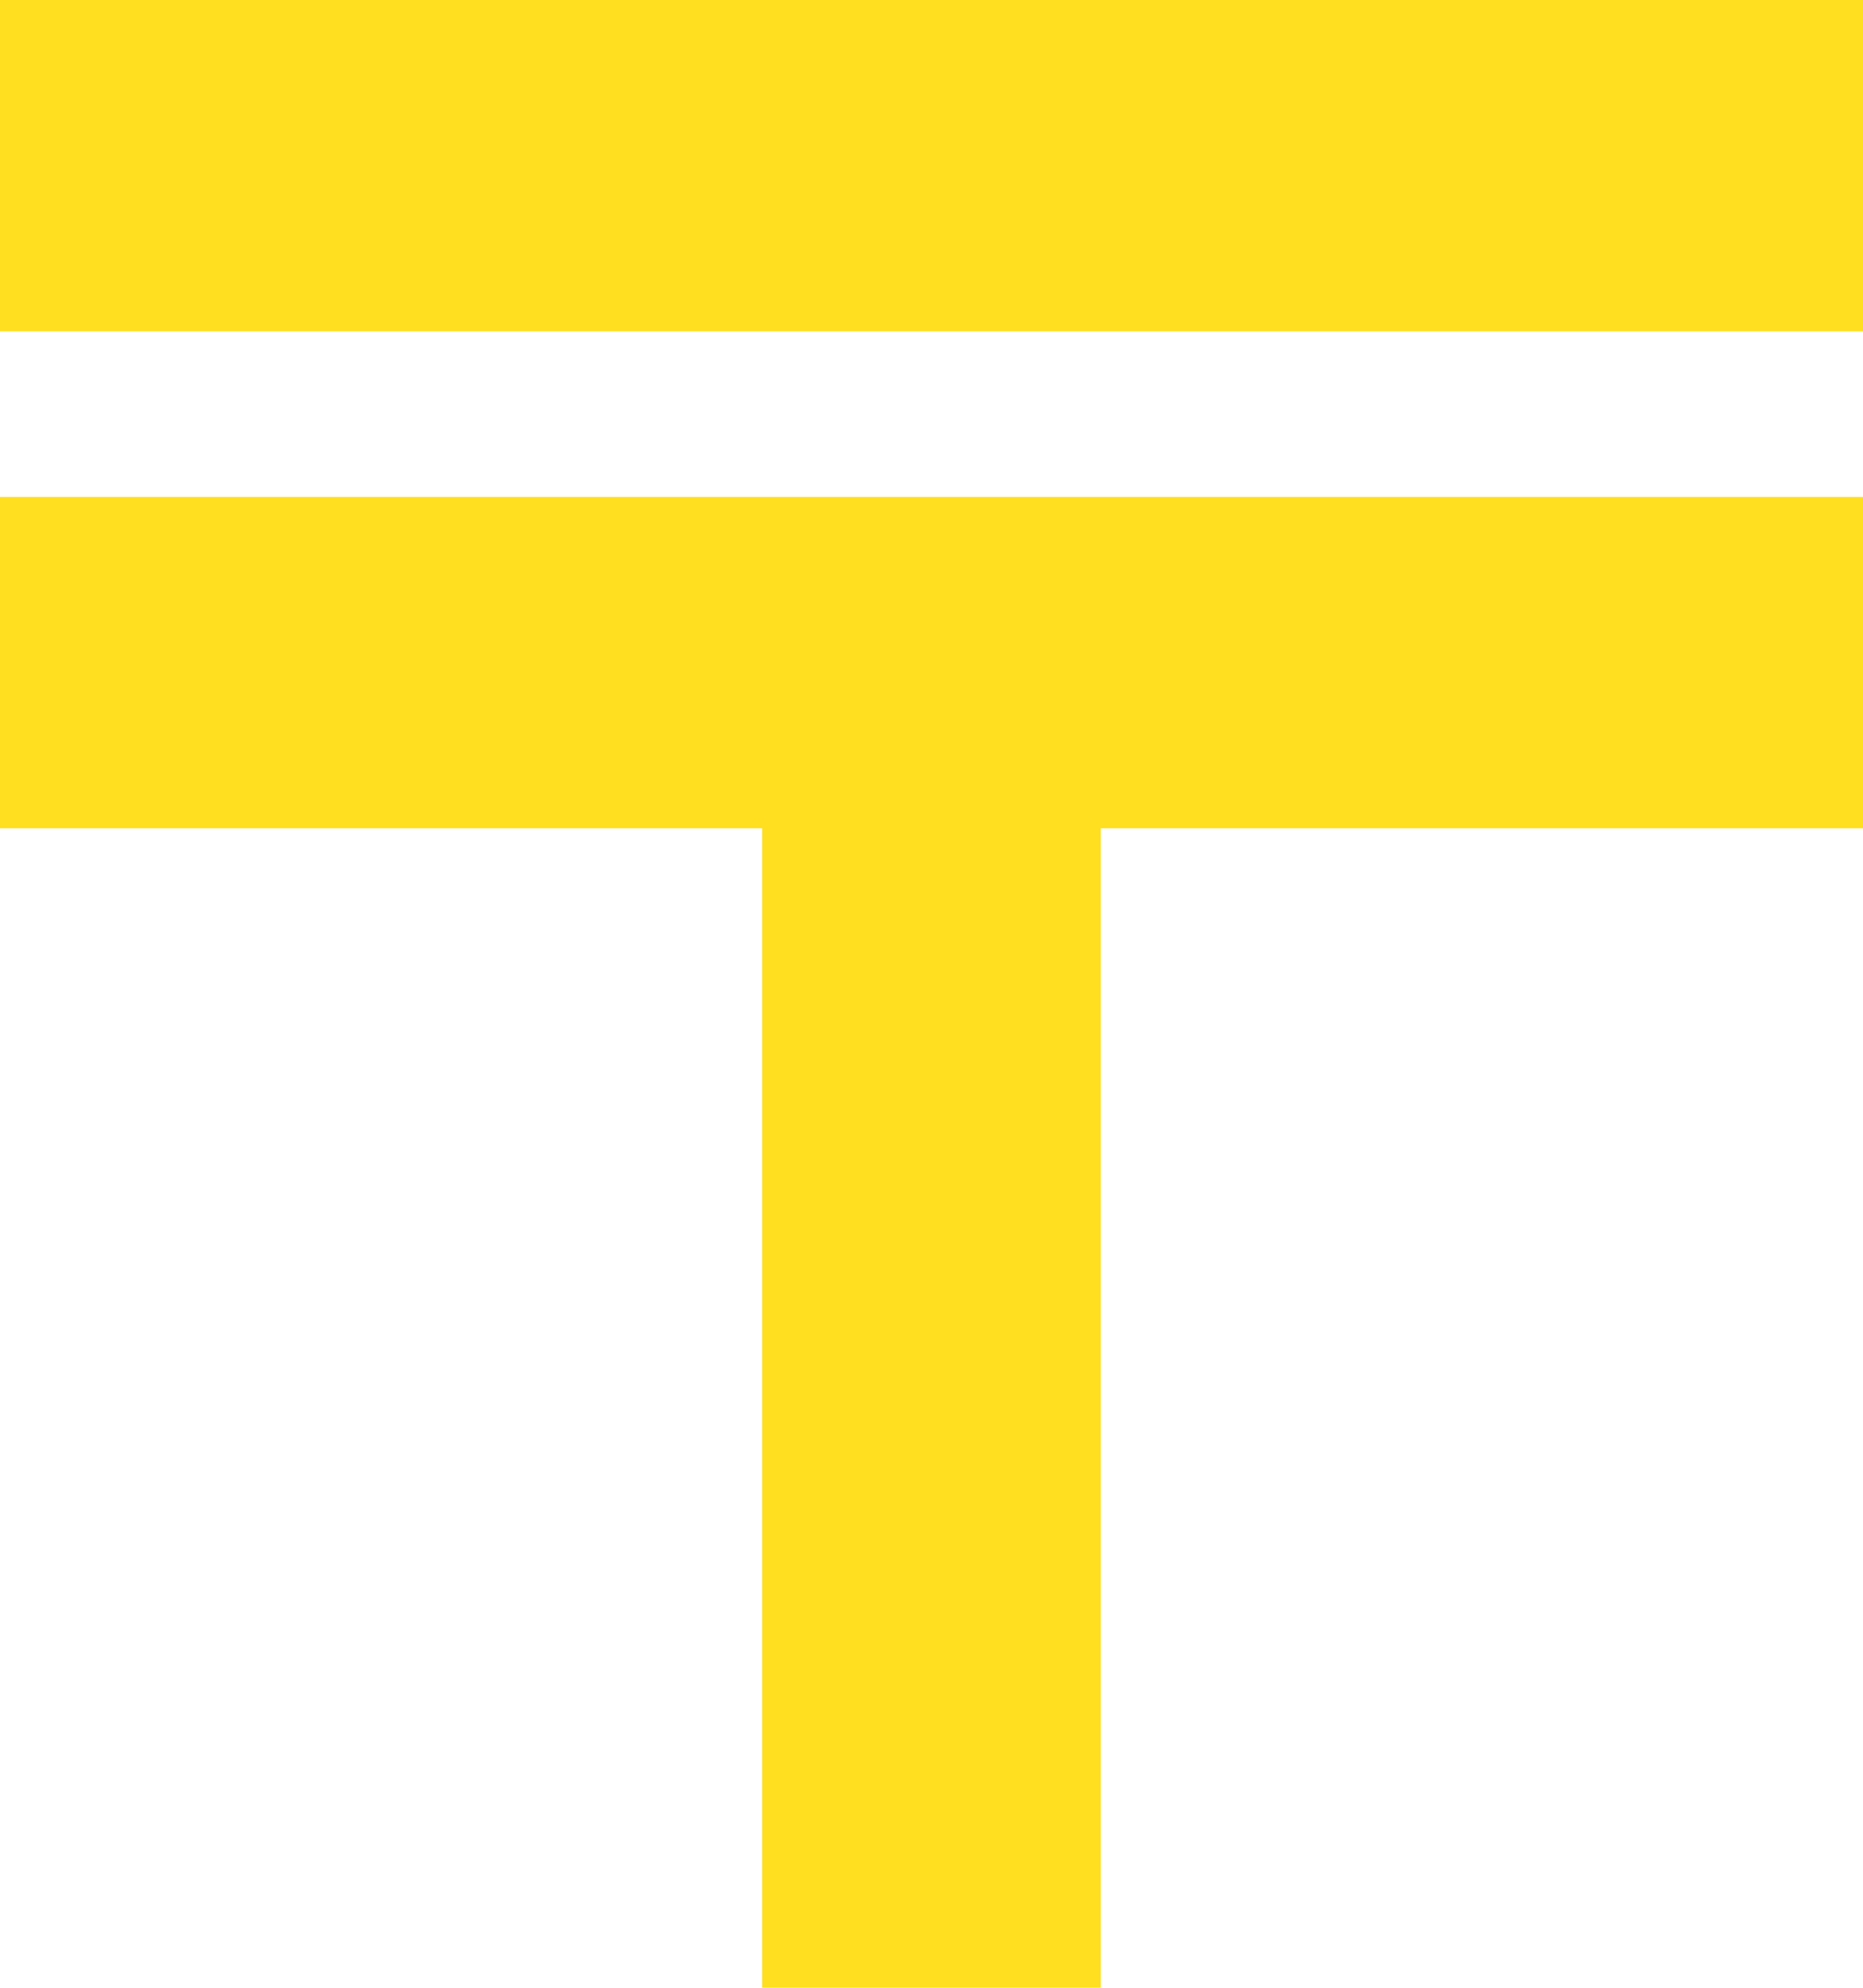 <svg width="15" height="16" viewBox="0 0 15 16" fill="none" xmlns="http://www.w3.org/2000/svg">
<g clip-path="url(#clip0_256_503)">
<path d="M15 0V2.667H0V0H15Z" fill="#FFDF20"/>
<path d="M15 4V6.667H0V4H15Z" fill="#FFDF20"/>
<path d="M8.863 15.999H6.136V6.666H8.863V15.999Z" fill="#FFDF20"/>
</g>
<defs>
<clipPath id="clip0_256_503">
<rect width="15" height="16" fill="white"/>
</clipPath>
</defs>
</svg>

